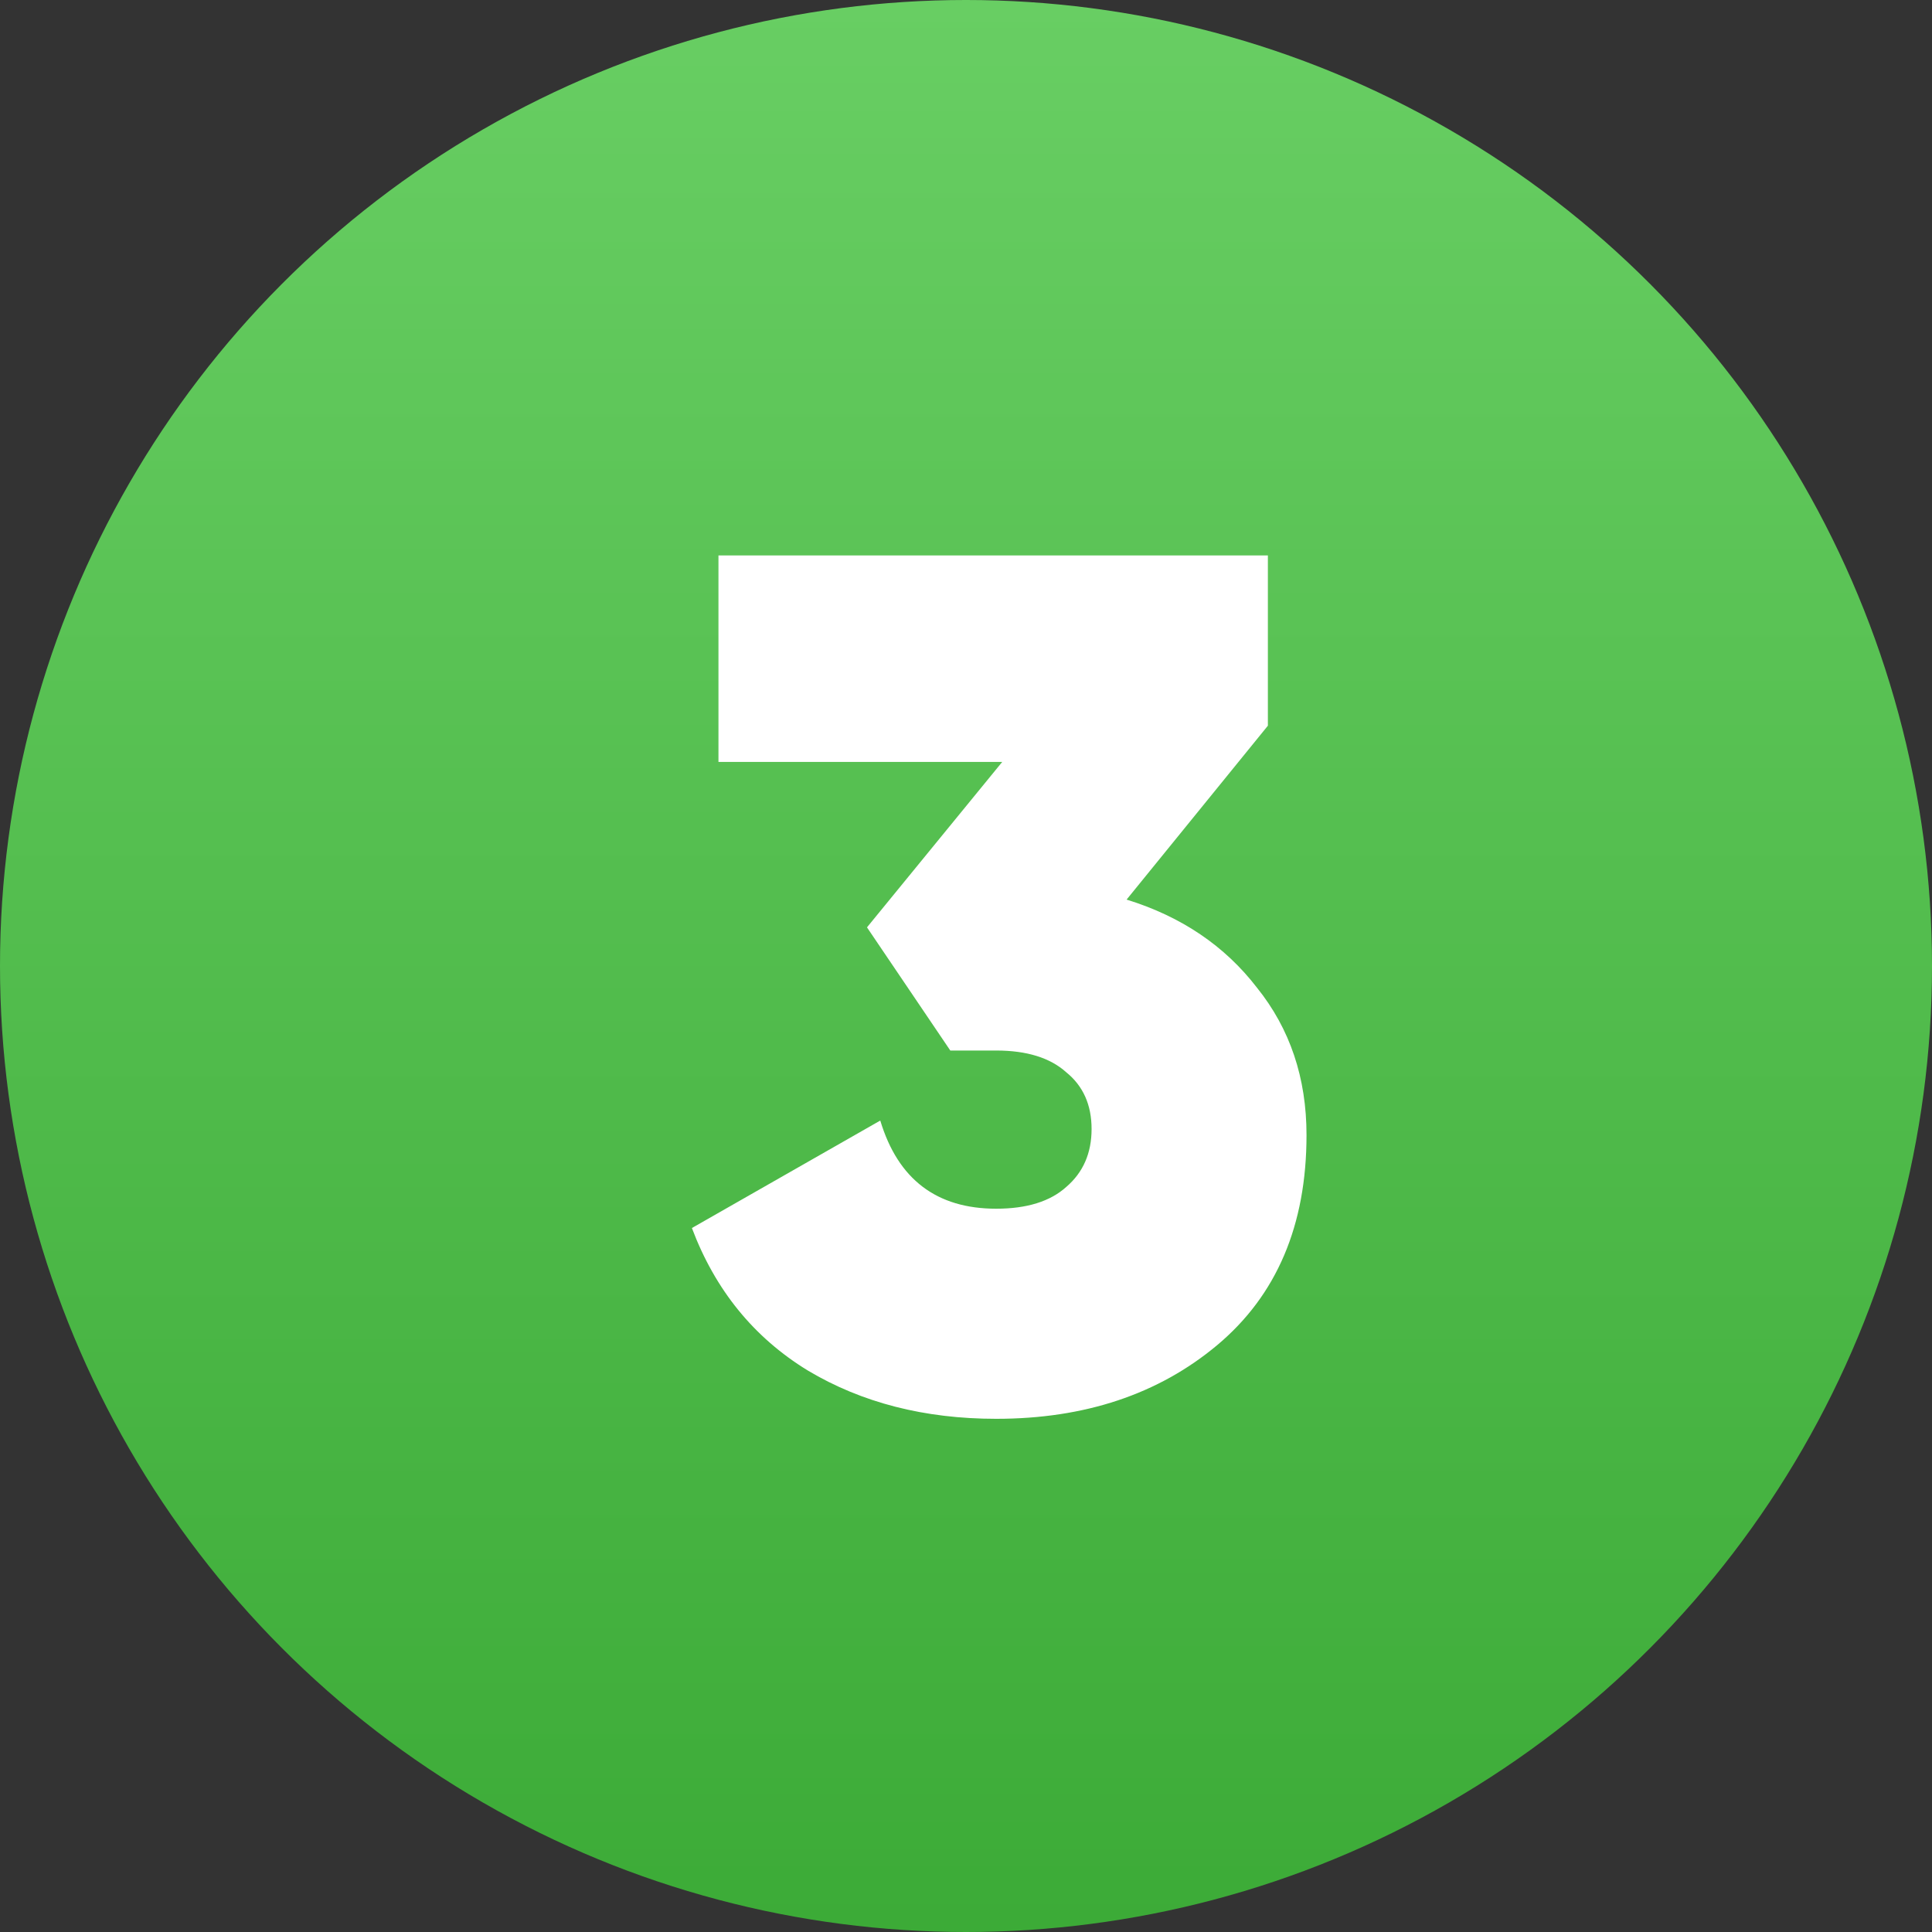 <?xml version="1.0" encoding="UTF-8"?> <svg xmlns="http://www.w3.org/2000/svg" width="40" height="40" viewBox="0 0 40 40" fill="none"><rect x="0" y="0" width="40" height="40" fill="#333333" stroke="none"/><circle cx="20" cy="20" r="20" fill="url(#paint0_linear_1_18979)"></circle><path d="M26.25 15.025L23.325 18.625C24.458 18.975 25.358 19.583 26.025 20.45C26.708 21.3 27.05 22.317 27.05 23.5C27.05 25.367 26.433 26.817 25.2 27.85C23.983 28.867 22.458 29.375 20.625 29.375C19.142 29.375 17.842 29.042 16.725 28.375C15.608 27.692 14.808 26.708 14.325 25.425L18.225 23.2C18.592 24.417 19.392 25.025 20.625 25.025C21.258 25.025 21.742 24.875 22.075 24.575C22.425 24.275 22.6 23.875 22.6 23.375C22.6 22.875 22.425 22.483 22.075 22.2C21.742 21.9 21.258 21.75 20.625 21.75H19.675L17.95 19.2L20.75 15.775H14.875V11.5H26.25V15.025Z" fill="white"></path><defs><linearGradient id="paint0_linear_1_18979" x1="20" y1="0" x2="20" y2="40" gradientUnits="userSpaceOnUse"><stop stop-color="#68CE63"></stop><stop offset="1" stop-color="#3CAB37"></stop></linearGradient></defs></svg> 